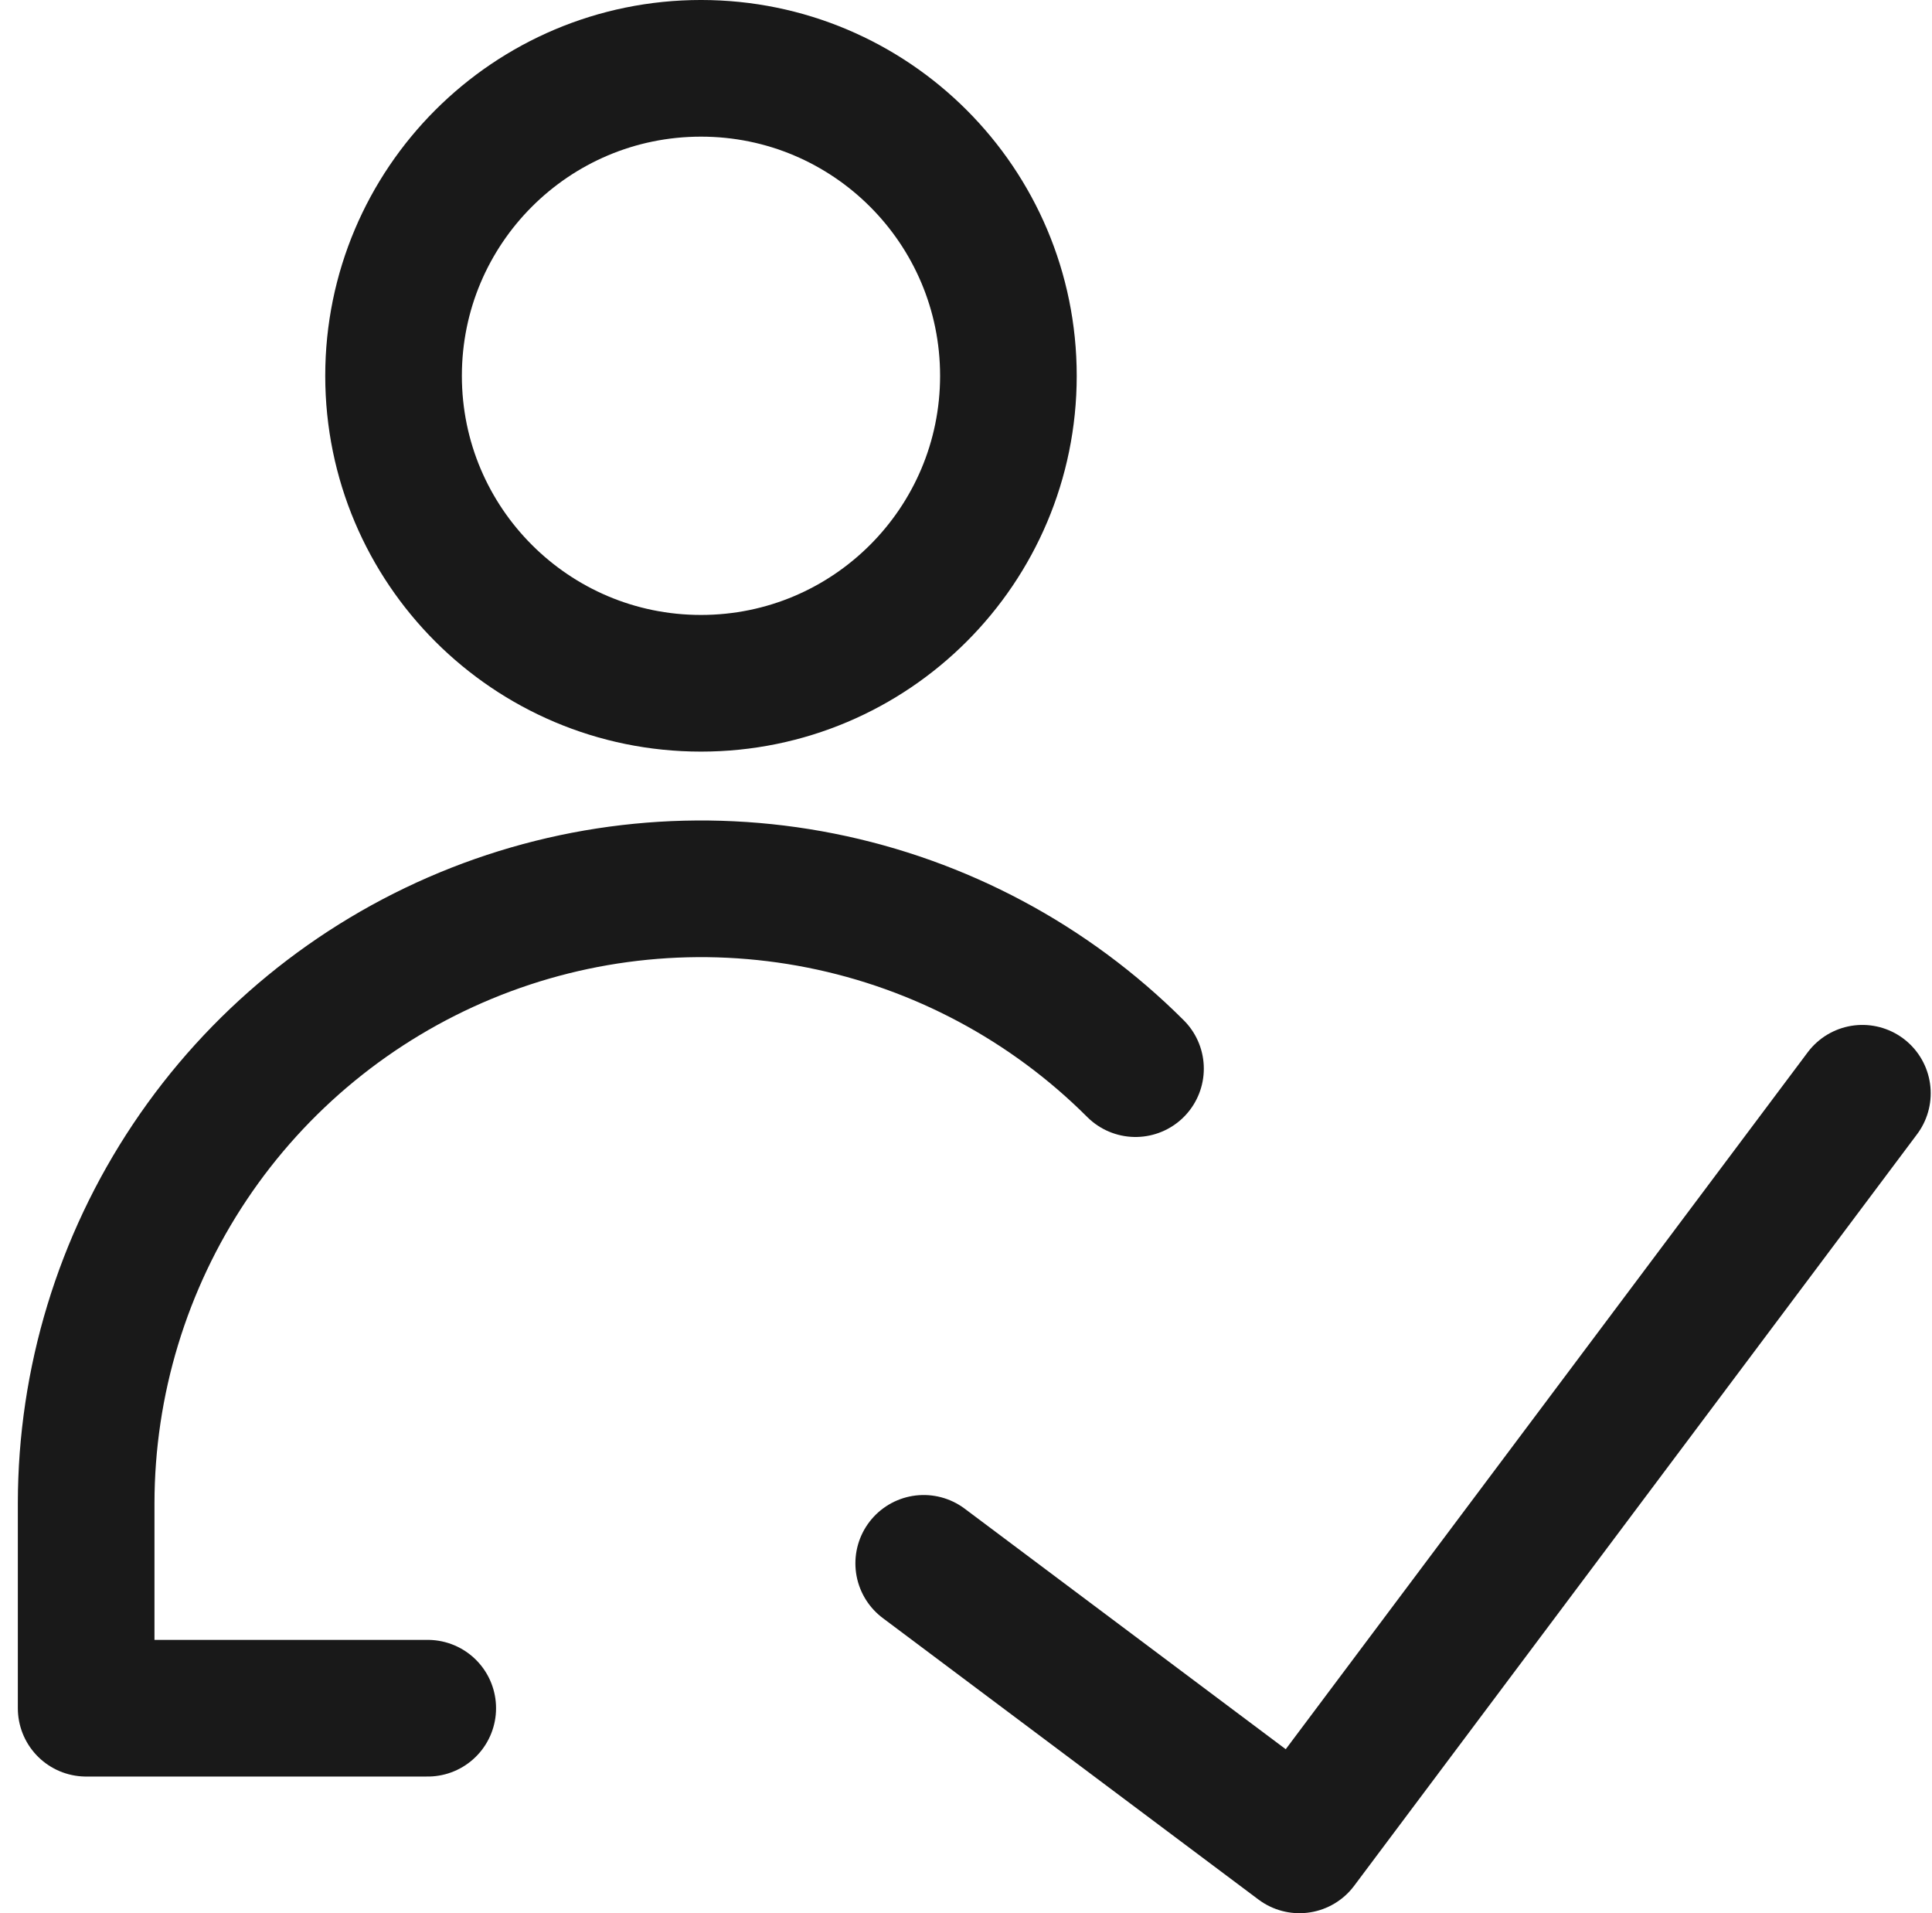 <svg width="101" height="100" viewBox="0 0 101 100" fill="none" xmlns="http://www.w3.org/2000/svg">
<g clip-path="url(#clip0_460_3066)">
<path d="M97.361 57.143L67.932 96.429L48.289 81.714" stroke="#191919" stroke-width="7.143" stroke-linecap="round" stroke-linejoin="round"/>
<path d="M36.646 35.714C45.522 35.714 52.717 28.519 52.717 19.643C52.717 10.767 45.522 3.571 36.646 3.571C27.77 3.571 20.574 10.767 20.574 19.643C20.574 28.519 27.77 35.714 36.646 35.714Z" stroke="#191919" stroke-width="7.143" stroke-linecap="round" stroke-linejoin="round"/>
<path d="M22.361 89.286H4.504V78.572C4.509 72.218 6.398 66.009 9.93 60.729C13.462 55.448 18.48 51.333 24.35 48.902C30.22 46.471 36.678 45.835 42.91 47.073C49.141 48.311 54.866 51.368 59.361 55.857" stroke="#191919" stroke-width="7.143" stroke-linecap="round" stroke-linejoin="round"/>
</g>
<defs>
<clipPath id="clip0_460_3066">
<rect width="100" height="100" fill="white" transform="translate(0.934)"/>
</clipPath>
</defs>
</svg>

